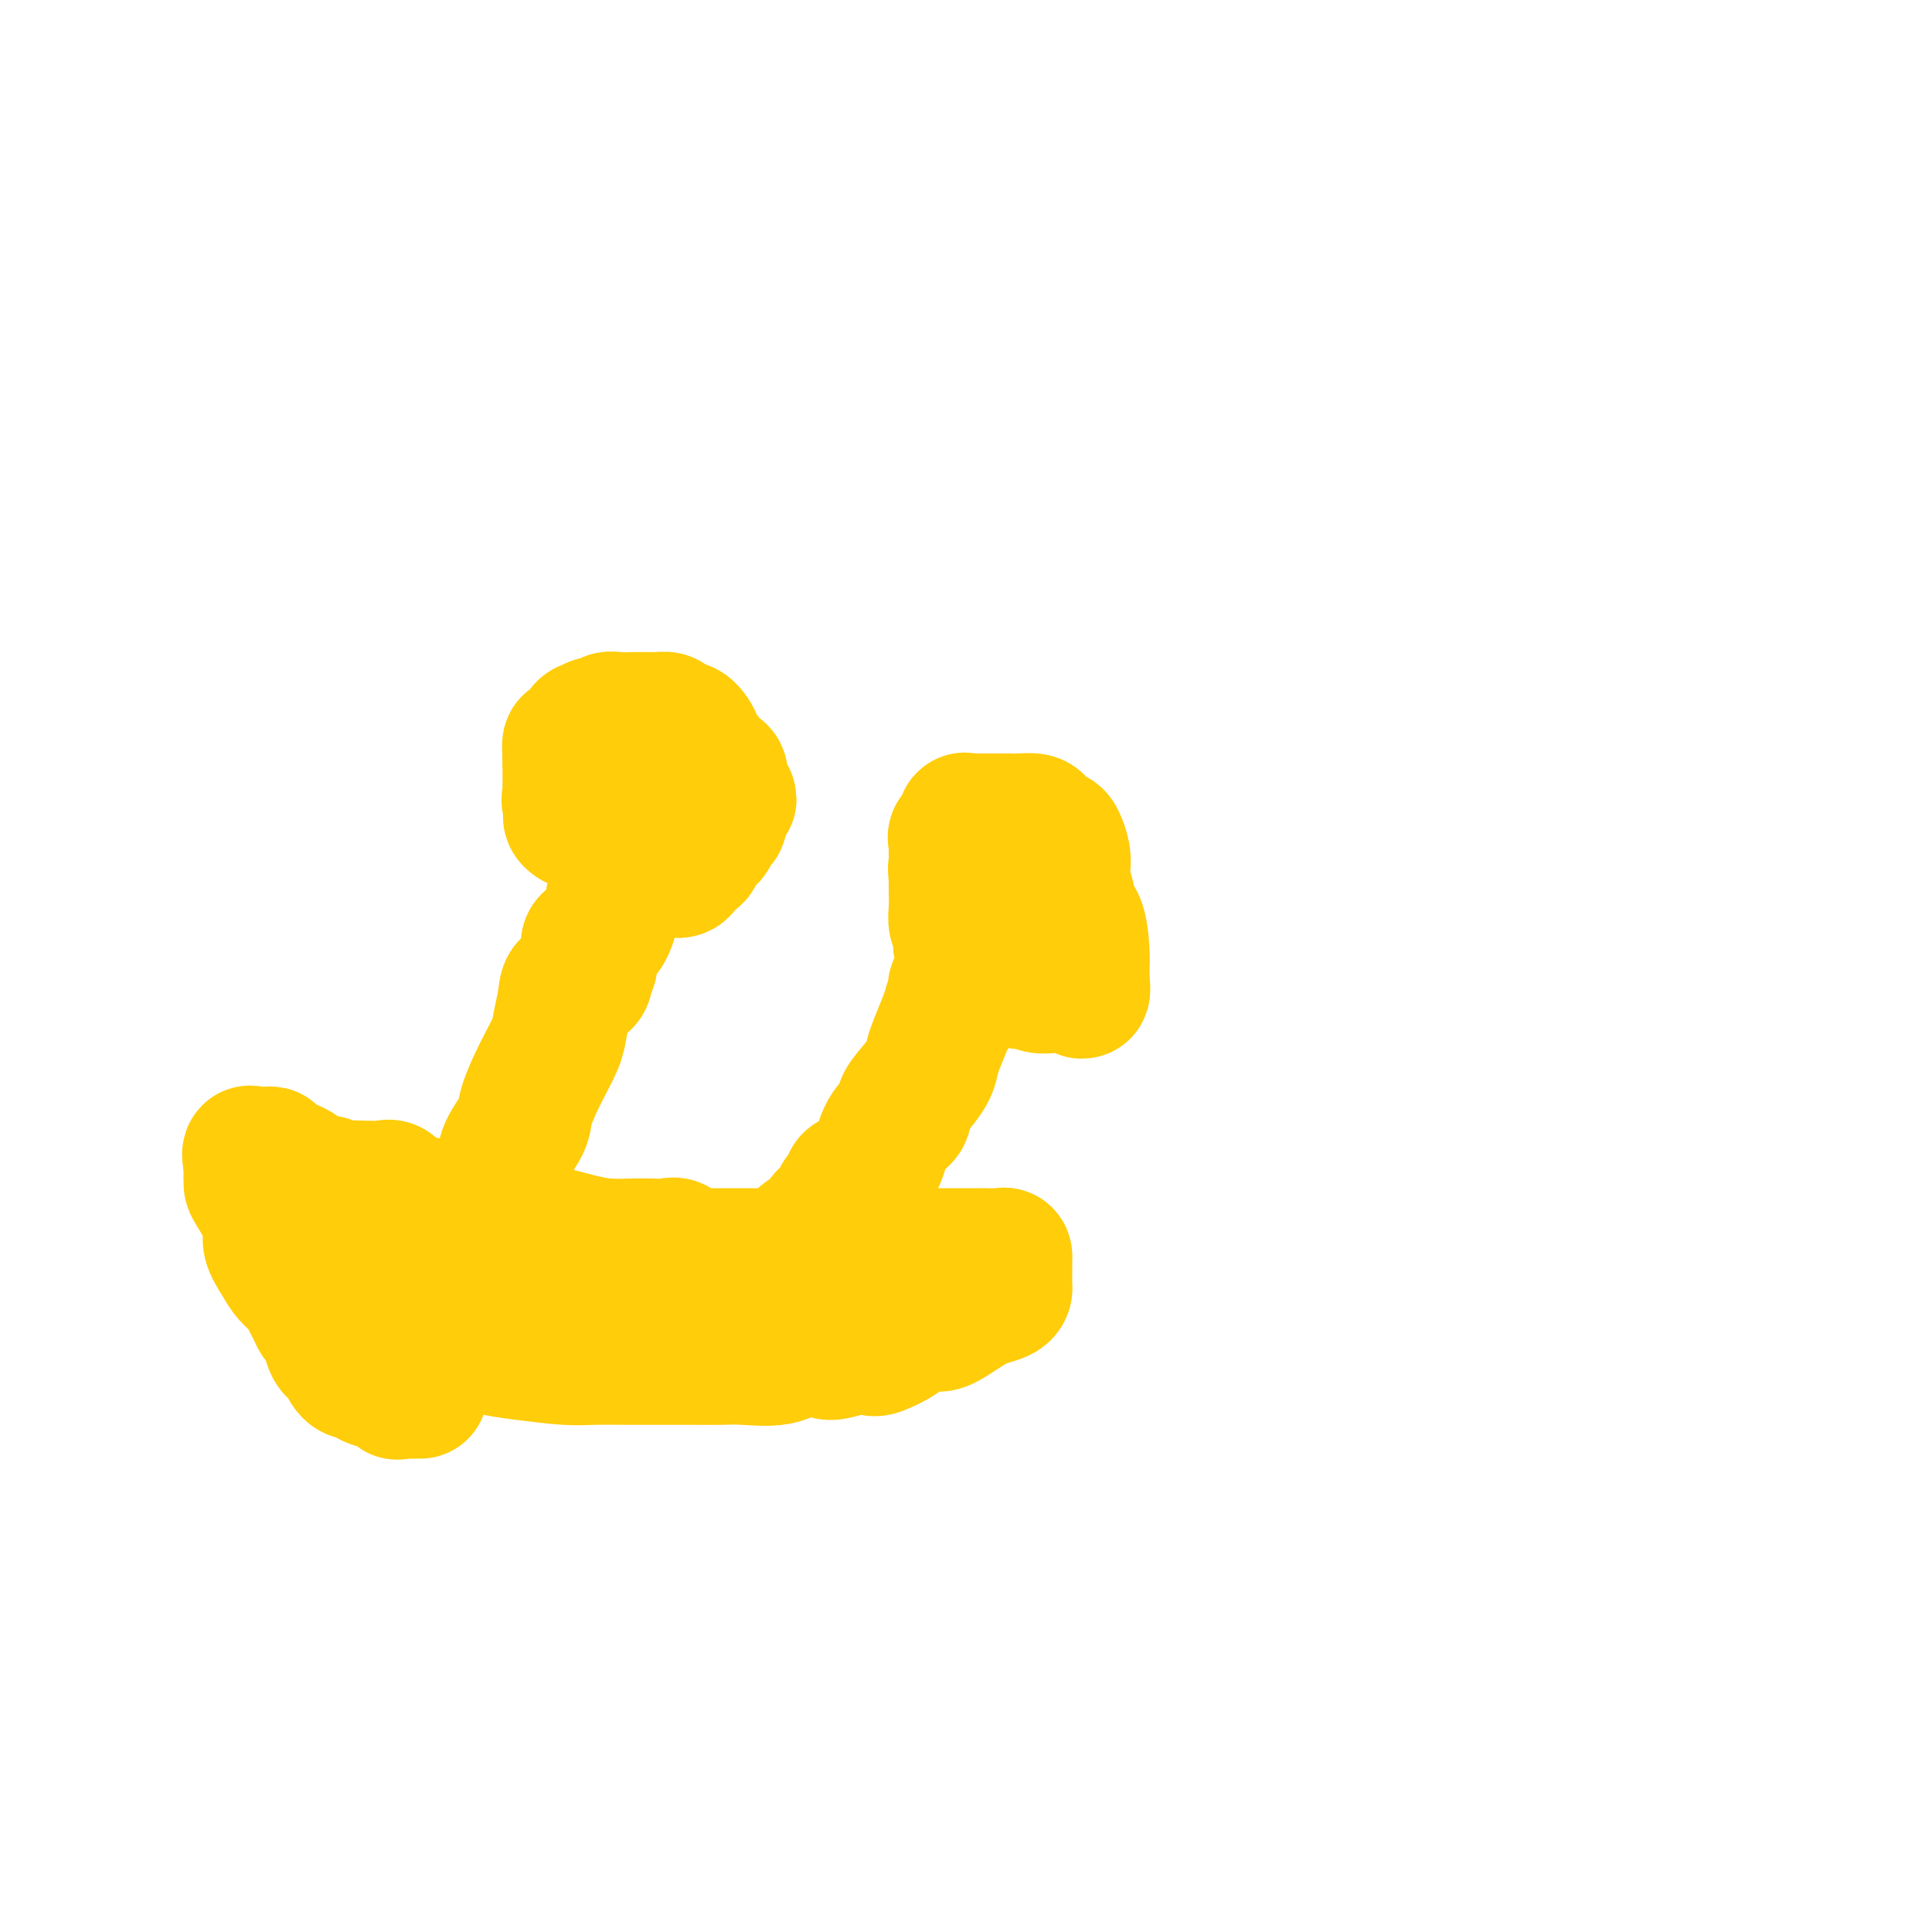 <svg viewBox='0 0 400 400' version='1.1' xmlns='http://www.w3.org/2000/svg' xmlns:xlink='http://www.w3.org/1999/xlink'><g fill='none' stroke='#FFCD0A' stroke-width='28' stroke-linecap='round' stroke-linejoin='round'><path d='M87,288c-0.120,-0.004 -0.239,-0.009 -1,0c-0.761,0.009 -2.163,0.031 -3,0c-0.837,-0.031 -1.108,-0.116 -1,0c0.108,0.116 0.596,0.433 0,0c-0.596,-0.433 -2.275,-1.616 -3,-2c-0.725,-0.384 -0.498,0.031 -1,0c-0.502,-0.031 -1.735,-0.507 -2,-1c-0.265,-0.493 0.438,-1.003 0,-1c-0.438,0.003 -2.015,0.519 -3,0c-0.985,-0.519 -1.377,-2.075 -2,-3c-0.623,-0.925 -1.476,-1.220 -2,-2c-0.524,-0.780 -0.718,-2.043 -1,-3c-0.282,-0.957 -0.651,-1.606 -1,-2c-0.349,-0.394 -0.678,-0.531 -1,-1c-0.322,-0.469 -0.638,-1.268 -1,-2c-0.362,-0.732 -0.771,-1.396 -1,-2c-0.229,-0.604 -0.279,-1.148 -1,-2c-0.721,-0.852 -2.112,-2.011 -3,-3c-0.888,-0.989 -1.271,-1.808 -2,-3c-0.729,-1.192 -1.803,-2.756 -2,-4c-0.197,-1.244 0.483,-2.168 0,-4c-0.483,-1.832 -2.129,-4.574 -3,-6c-0.871,-1.426 -0.965,-1.538 -1,-2c-0.035,-0.462 -0.010,-1.275 0,-2c0.010,-0.725 0.005,-1.363 0,-2'/><path d='M52,241c-0.610,-2.928 -0.134,-2.249 0,-2c0.134,0.249 -0.074,0.069 0,0c0.074,-0.069 0.429,-0.027 1,0c0.571,0.027 1.357,0.038 2,0c0.643,-0.038 1.141,-0.126 1,0c-0.141,0.126 -0.922,0.465 0,1c0.922,0.535 3.547,1.267 5,2c1.453,0.733 1.736,1.468 2,2c0.264,0.532 0.511,0.861 1,1c0.489,0.139 1.221,0.090 2,0c0.779,-0.090 1.605,-0.220 2,0c0.395,0.220 0.357,0.789 1,1c0.643,0.211 1.965,0.063 3,0c1.035,-0.063 1.781,-0.041 3,0c1.219,0.041 2.909,0.102 4,0c1.091,-0.102 1.581,-0.365 2,0c0.419,0.365 0.767,1.359 1,2c0.233,0.641 0.350,0.929 1,1c0.650,0.071 1.834,-0.074 3,0c1.166,0.074 2.314,0.366 3,1c0.686,0.634 0.910,1.610 2,2c1.090,0.390 3.045,0.195 5,0'/><path d='M96,252c7.335,2.690 5.171,2.915 5,3c-0.171,0.085 1.650,0.029 3,0c1.350,-0.029 2.229,-0.032 3,0c0.771,0.032 1.434,0.100 2,0c0.566,-0.100 1.036,-0.367 3,0c1.964,0.367 5.422,1.367 8,2c2.578,0.633 4.277,0.900 6,1c1.723,0.100 3.470,0.034 5,0c1.530,-0.034 2.843,-0.037 4,0c1.157,0.037 2.159,0.115 3,0c0.841,-0.115 1.520,-0.423 2,0c0.480,0.423 0.759,1.577 1,2c0.241,0.423 0.442,0.113 1,0c0.558,-0.113 1.472,-0.030 2,0c0.528,0.030 0.668,0.008 2,0c1.332,-0.008 3.854,-0.002 5,0c1.146,0.002 0.917,0.001 2,0c1.083,-0.001 3.479,-0.000 5,0c1.521,0.000 2.168,0.000 3,0c0.832,-0.000 1.847,-0.000 3,0c1.153,0.000 2.442,0.000 3,0c0.558,-0.000 0.385,-0.000 1,0c0.615,0.000 2.018,0.000 3,0c0.982,-0.000 1.542,-0.000 2,0c0.458,0.000 0.813,0.000 2,0c1.187,-0.000 3.204,-0.000 4,0c0.796,0.000 0.370,0.000 1,0c0.630,-0.000 2.315,-0.000 4,0'/><path d='M184,260c7.412,0.000 4.441,0.000 4,0c-0.441,-0.000 1.648,-0.000 3,0c1.352,0.000 1.966,0.000 3,0c1.034,-0.000 2.487,-0.001 4,0c1.513,0.001 3.085,0.005 4,0c0.915,-0.005 1.173,-0.018 2,0c0.827,0.018 2.222,0.067 3,0c0.778,-0.067 0.941,-0.250 1,0c0.059,0.250 0.016,0.931 0,1c-0.016,0.069 -0.006,-0.476 0,0c0.006,0.476 0.007,1.972 0,3c-0.007,1.028 -0.023,1.586 0,2c0.023,0.414 0.084,0.683 0,1c-0.084,0.317 -0.312,0.682 -1,1c-0.688,0.318 -1.835,0.590 -3,1c-1.165,0.410 -2.347,0.959 -4,2c-1.653,1.041 -3.777,2.574 -5,3c-1.223,0.426 -1.544,-0.254 -3,0c-1.456,0.254 -4.048,1.441 -5,2c-0.952,0.559 -0.266,0.490 -1,1c-0.734,0.510 -2.890,1.599 -4,2c-1.110,0.401 -1.174,0.115 -2,0c-0.826,-0.115 -2.413,-0.057 -4,0'/><path d='M176,279c-5.835,1.889 -4.422,0.611 -5,0c-0.578,-0.611 -3.147,-0.556 -5,0c-1.853,0.556 -2.989,1.613 -5,2c-2.011,0.387 -4.898,0.104 -7,0c-2.102,-0.104 -3.419,-0.028 -5,0c-1.581,0.028 -3.427,0.007 -5,0c-1.573,-0.007 -2.875,-0.002 -4,0c-1.125,0.002 -2.075,0.000 -3,0c-0.925,-0.000 -1.824,0.001 -3,0c-1.176,-0.001 -2.627,-0.003 -3,0c-0.373,0.003 0.333,0.012 -1,0c-1.333,-0.012 -4.706,-0.046 -7,0c-2.294,0.046 -3.508,0.171 -6,0c-2.492,-0.171 -6.262,-0.638 -9,-1c-2.738,-0.362 -4.443,-0.619 -6,-1c-1.557,-0.381 -2.965,-0.886 -4,-1c-1.035,-0.114 -1.696,0.161 -2,0c-0.304,-0.161 -0.253,-0.759 -1,-1c-0.747,-0.241 -2.294,-0.125 -3,0c-0.706,0.125 -0.572,0.258 -1,0c-0.428,-0.258 -1.419,-0.906 -2,-1c-0.581,-0.094 -0.751,0.368 -1,0c-0.249,-0.368 -0.578,-1.565 -1,-2c-0.422,-0.435 -0.938,-0.106 -1,0c-0.062,0.106 0.329,-0.010 0,0c-0.329,0.010 -1.380,0.146 -2,0c-0.620,-0.146 -0.810,-0.573 -1,-1'/><path d='M83,273c-5.488,-1.179 -2.208,-0.125 -1,0c1.208,0.125 0.345,-0.679 0,-1c-0.345,-0.321 -0.173,-0.161 0,0'/><path d='M82,272c0.104,-0.094 0.863,0.171 1,0c0.137,-0.171 -0.348,-0.777 0,-1c0.348,-0.223 1.528,-0.064 2,0c0.472,0.064 0.236,0.032 0,0'/><path d='M101,252c-0.004,-0.102 -0.008,-0.204 0,-1c0.008,-0.796 0.027,-2.287 0,-3c-0.027,-0.713 -0.102,-0.648 0,-1c0.102,-0.352 0.379,-1.119 1,-2c0.621,-0.881 1.586,-1.875 2,-3c0.414,-1.125 0.275,-2.380 1,-4c0.725,-1.620 2.312,-3.604 3,-5c0.688,-1.396 0.475,-2.204 1,-4c0.525,-1.796 1.788,-4.580 3,-7c1.212,-2.420 2.375,-4.477 3,-6c0.625,-1.523 0.713,-2.511 1,-4c0.287,-1.489 0.774,-3.479 1,-5c0.226,-1.521 0.190,-2.575 1,-3c0.810,-0.425 2.464,-0.222 3,-1c0.536,-0.778 -0.047,-2.536 0,-3c0.047,-0.464 0.723,0.366 1,0c0.277,-0.366 0.154,-1.927 0,-3c-0.154,-1.073 -0.340,-1.659 0,-2c0.340,-0.341 1.207,-0.438 2,-1c0.793,-0.562 1.512,-1.589 2,-3c0.488,-1.411 0.744,-3.205 1,-5'/><path d='M127,186c4.431,-11.236 2.508,-6.325 2,-5c-0.508,1.325 0.398,-0.937 1,-2c0.602,-1.063 0.902,-0.929 1,-1c0.098,-0.071 -0.004,-0.349 0,-1c0.004,-0.651 0.114,-1.675 0,-2c-0.114,-0.325 -0.453,0.050 -1,0c-0.547,-0.050 -1.302,-0.525 -2,-1c-0.698,-0.475 -1.339,-0.951 -2,-1c-0.661,-0.049 -1.342,0.327 -2,0c-0.658,-0.327 -1.293,-1.357 -2,-2c-0.707,-0.643 -1.488,-0.898 -2,-1c-0.512,-0.102 -0.756,-0.051 -1,0'/><path d='M119,170c-1.796,-1.108 -0.285,-1.380 0,-2c0.285,-0.620 -0.656,-1.590 -1,-2c-0.344,-0.410 -0.093,-0.262 0,-2c0.093,-1.738 0.027,-5.363 0,-7c-0.027,-1.637 -0.015,-1.288 0,-1c0.015,0.288 0.032,0.513 0,0c-0.032,-0.513 -0.112,-1.763 0,-2c0.112,-0.237 0.415,0.540 1,0c0.585,-0.540 1.452,-2.397 2,-3c0.548,-0.603 0.778,0.049 1,0c0.222,-0.049 0.435,-0.798 1,-1c0.565,-0.202 1.483,0.142 2,0c0.517,-0.142 0.633,-0.770 1,-1c0.367,-0.230 0.986,-0.061 2,0c1.014,0.061 2.423,0.016 3,0c0.577,-0.016 0.321,-0.002 1,0c0.679,0.002 2.293,-0.009 3,0c0.707,0.009 0.506,0.038 1,0c0.494,-0.038 1.681,-0.144 2,0c0.319,0.144 -0.232,0.539 0,1c0.232,0.461 1.246,0.987 2,1c0.754,0.013 1.247,-0.487 2,0c0.753,0.487 1.765,1.961 2,3c0.235,1.039 -0.306,1.643 0,2c0.306,0.357 1.458,0.466 2,1c0.542,0.534 0.475,1.494 1,2c0.525,0.506 1.641,0.559 2,1c0.359,0.441 -0.040,1.269 0,2c0.040,0.731 0.520,1.366 1,2'/><path d='M150,164c1.839,2.432 0.437,1.013 0,1c-0.437,-0.013 0.091,1.381 0,2c-0.091,0.619 -0.802,0.464 -1,1c-0.198,0.536 0.117,1.762 0,2c-0.117,0.238 -0.665,-0.513 -1,0c-0.335,0.513 -0.456,2.289 -1,3c-0.544,0.711 -1.512,0.359 -2,1c-0.488,0.641 -0.497,2.277 -1,3c-0.503,0.723 -1.501,0.532 -2,1c-0.499,0.468 -0.500,1.593 -1,2c-0.500,0.407 -1.500,0.095 -2,0c-0.500,-0.095 -0.501,0.027 -1,0c-0.499,-0.027 -1.496,-0.203 -2,0c-0.504,0.203 -0.513,0.787 -1,1c-0.487,0.213 -1.451,0.057 -2,0c-0.549,-0.057 -0.683,-0.015 -1,0c-0.317,0.015 -0.816,0.004 -1,0c-0.184,-0.004 -0.053,-0.001 0,0c0.053,0.001 0.026,0.001 0,0'/><path d='M131,181c0.000,0.000 0.100,0.100 0.1,0.1'/><path d='M166,257c0.399,0.126 0.797,0.252 1,0c0.203,-0.252 0.210,-0.882 0,-1c-0.210,-0.118 -0.636,0.277 0,0c0.636,-0.277 2.336,-1.225 3,-2c0.664,-0.775 0.293,-1.377 1,-2c0.707,-0.623 2.492,-1.265 3,-2c0.508,-0.735 -0.261,-1.562 0,-2c0.261,-0.438 1.551,-0.489 2,-1c0.449,-0.511 0.058,-1.484 0,-2c-0.058,-0.516 0.217,-0.575 1,-1c0.783,-0.425 2.075,-1.215 3,-2c0.925,-0.785 1.482,-1.563 2,-3c0.518,-1.437 0.997,-3.532 2,-5c1.003,-1.468 2.531,-2.308 3,-3c0.469,-0.692 -0.121,-1.236 0,-2c0.121,-0.764 0.953,-1.748 2,-3c1.047,-1.252 2.308,-2.772 3,-4c0.692,-1.228 0.814,-2.164 1,-3c0.186,-0.836 0.435,-1.571 1,-3c0.565,-1.429 1.447,-3.551 2,-5c0.553,-1.449 0.776,-2.224 1,-3'/><path d='M197,208c2.546,-4.754 1.412,-1.138 1,0c-0.412,1.138 -0.103,-0.201 0,-1c0.103,-0.799 -0.001,-1.057 0,-1c0.001,0.057 0.106,0.429 0,0c-0.106,-0.429 -0.423,-1.660 0,-2c0.423,-0.340 1.586,0.210 2,0c0.414,-0.210 0.080,-1.180 0,-2c-0.080,-0.820 0.095,-1.490 0,-2c-0.095,-0.510 -0.460,-0.862 0,-1c0.460,-0.138 1.745,-0.064 2,0c0.255,0.064 -0.519,0.116 -1,0c-0.481,-0.116 -0.669,-0.401 -1,-1c-0.331,-0.599 -0.807,-1.513 -1,-2c-0.193,-0.487 -0.104,-0.546 0,-1c0.104,-0.454 0.224,-1.301 0,-2c-0.224,-0.699 -0.792,-1.249 -1,-2c-0.208,-0.751 -0.056,-1.702 0,-3c0.056,-1.298 0.016,-2.942 0,-4c-0.016,-1.058 -0.008,-1.529 0,-2'/><path d='M198,182c-0.309,-3.434 -0.082,-2.019 0,-2c0.082,0.019 0.020,-1.357 0,-2c-0.020,-0.643 0.002,-0.552 0,-1c-0.002,-0.448 -0.028,-1.434 0,-2c0.028,-0.566 0.111,-0.712 0,-1c-0.111,-0.288 -0.415,-0.718 0,-1c0.415,-0.282 1.548,-0.415 2,-1c0.452,-0.585 0.223,-1.621 0,-2c-0.223,-0.379 -0.440,-0.102 0,0c0.440,0.102 1.536,0.027 2,0c0.464,-0.027 0.297,-0.007 1,0c0.703,0.007 2.276,0.001 3,0c0.724,-0.001 0.600,0.003 1,0c0.400,-0.003 1.325,-0.012 2,0c0.675,0.012 1.102,0.045 2,0c0.898,-0.045 2.268,-0.168 3,0c0.732,0.168 0.827,0.628 1,1c0.173,0.372 0.425,0.655 1,1c0.575,0.345 1.473,0.753 2,1c0.527,0.247 0.681,0.334 1,1c0.319,0.666 0.802,1.912 1,3c0.198,1.088 0.112,2.017 0,3c-0.112,0.983 -0.251,2.020 0,3c0.251,0.980 0.890,1.903 1,3c0.110,1.097 -0.310,2.369 0,3c0.310,0.631 1.351,0.621 2,2c0.649,1.379 0.906,4.149 1,6c0.094,1.851 0.025,2.785 0,3c-0.025,0.215 -0.007,-0.288 0,0c0.007,0.288 0.002,1.368 0,2c-0.002,0.632 -0.001,0.816 0,1'/><path d='M224,203c0.559,4.426 -0.543,0.990 -1,0c-0.457,-0.990 -0.267,0.467 0,1c0.267,0.533 0.612,0.144 0,0c-0.612,-0.144 -2.180,-0.043 -3,0c-0.820,0.043 -0.892,0.029 -1,0c-0.108,-0.029 -0.251,-0.072 -1,0c-0.749,0.072 -2.102,0.258 -3,0c-0.898,-0.258 -1.341,-0.960 -2,-1c-0.659,-0.040 -1.536,0.581 -2,0c-0.464,-0.581 -0.516,-2.364 -1,-3c-0.484,-0.636 -1.402,-0.125 -2,0c-0.598,0.125 -0.878,-0.138 -1,-1c-0.122,-0.862 -0.085,-2.325 0,-3c0.085,-0.675 0.219,-0.563 0,-1c-0.219,-0.437 -0.791,-1.424 -1,-2c-0.209,-0.576 -0.056,-0.742 0,-1c0.056,-0.258 0.015,-0.608 0,-1c-0.015,-0.392 -0.004,-0.826 0,-1c0.004,-0.174 0.002,-0.087 0,0'/><path d='M206,190c0.000,0.000 0.100,0.100 0.1,0.1'/></g>
</svg>